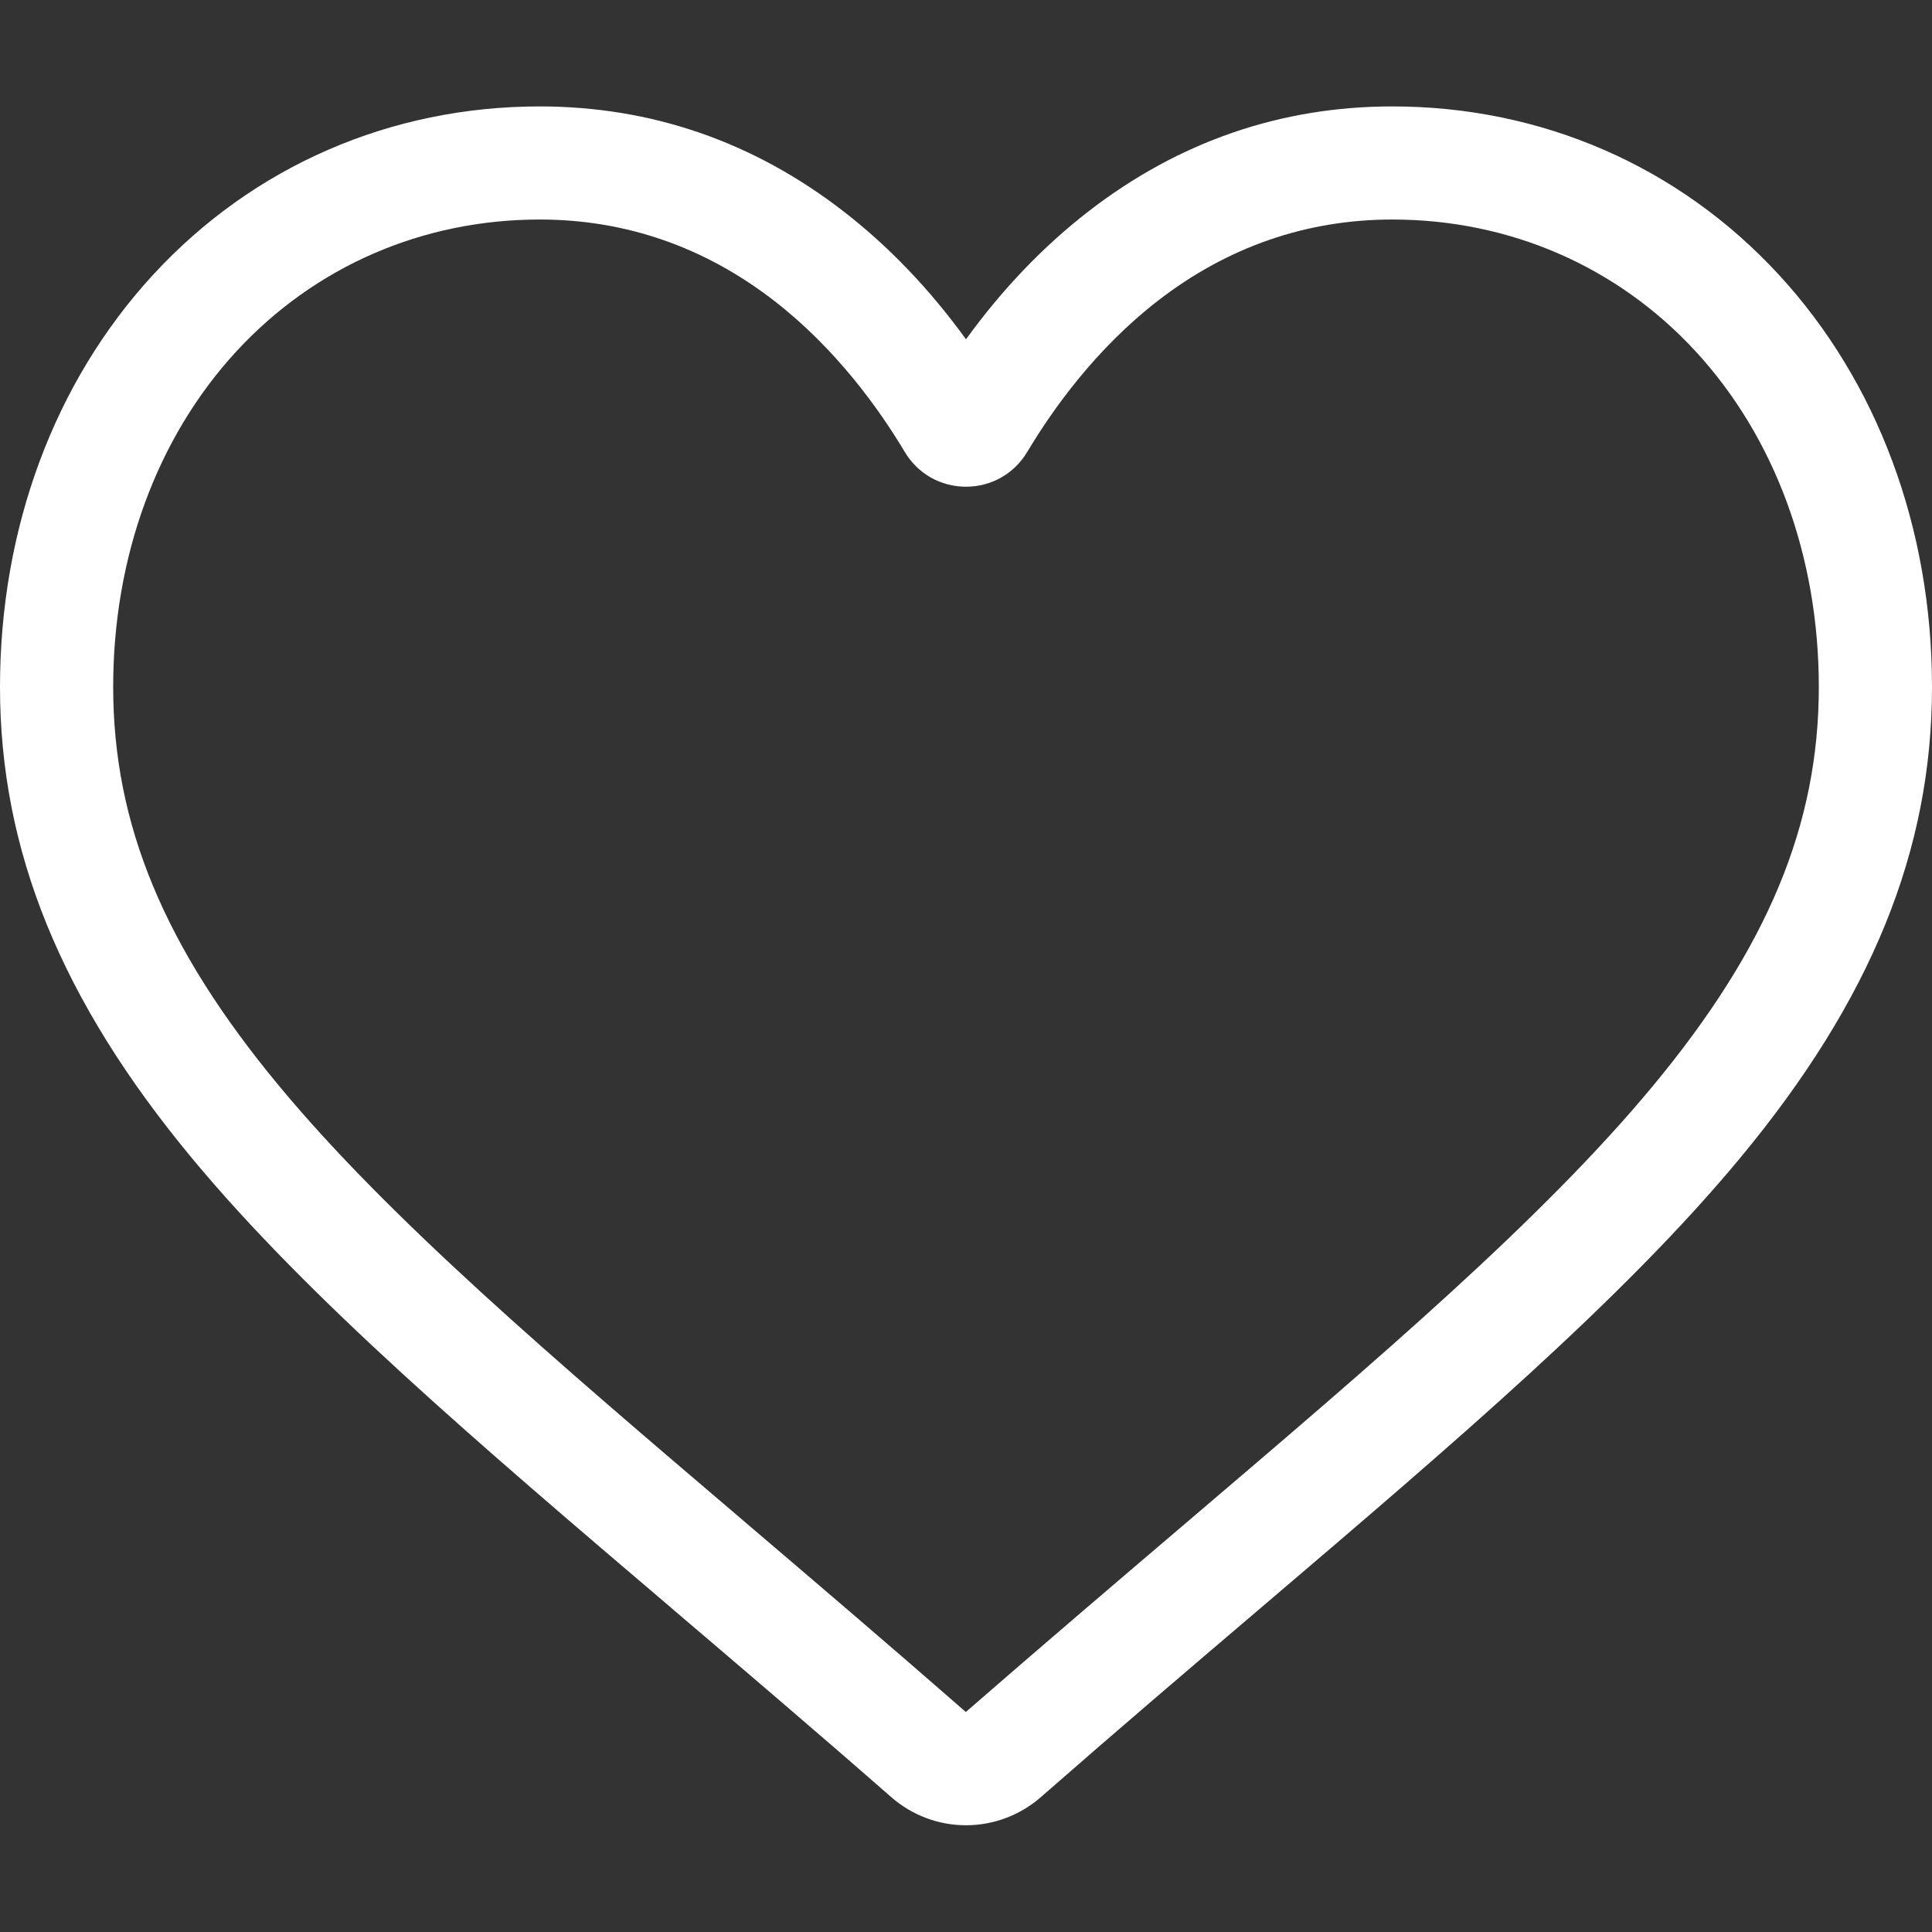 <svg width="24" height="24" viewBox="0 0 24 24" fill="none" xmlns="http://www.w3.org/2000/svg">
<rect x="0" y="0" width="24" height="24" fill="#333333" stroke="none"/>
<path d="M12 22.674C11.658 22.674 11.329 22.55 11.072 22.325C10.103 21.477 9.168 20.681 8.343 19.978L8.339 19.974C5.921 17.914 3.833 16.134 2.38 14.382C0.756 12.422 0 10.564 0 8.534C0 6.562 0.676 4.743 1.904 3.411C3.146 2.064 4.851 1.322 6.705 1.322C8.09 1.322 9.359 1.76 10.475 2.623C11.039 3.059 11.55 3.593 12 4.215C12.45 3.593 12.961 3.059 13.525 2.623C14.642 1.76 15.91 1.322 17.296 1.322C19.149 1.322 20.854 2.064 22.096 3.411C23.324 4.743 24 6.562 24 8.534C24 10.564 23.244 12.422 21.62 14.381C20.167 16.134 18.079 17.914 15.662 19.974C14.835 20.678 13.899 21.476 12.928 22.326C12.671 22.55 12.341 22.674 12 22.674ZM6.705 2.727C5.248 2.727 3.911 3.309 2.937 4.364C1.95 5.435 1.406 6.916 1.406 8.534C1.406 10.241 2.04 11.768 3.463 13.485C4.838 15.144 6.883 16.887 9.251 18.904L9.255 18.908C10.083 19.614 11.021 20.413 11.998 21.267C12.98 20.412 13.92 19.611 14.75 18.904C17.118 16.886 19.163 15.144 20.537 13.485C21.96 11.768 22.594 10.241 22.594 8.534C22.594 6.916 22.05 5.435 21.063 4.364C20.09 3.309 18.752 2.727 17.296 2.727C16.229 2.727 15.249 3.067 14.385 3.735C13.614 4.331 13.077 5.085 12.762 5.612C12.6 5.884 12.316 6.046 12 6.046C11.684 6.046 11.4 5.884 11.238 5.612C10.923 5.085 10.386 4.331 9.615 3.735C8.751 3.067 7.771 2.727 6.705 2.727Z" fill="white"/>
</svg>
